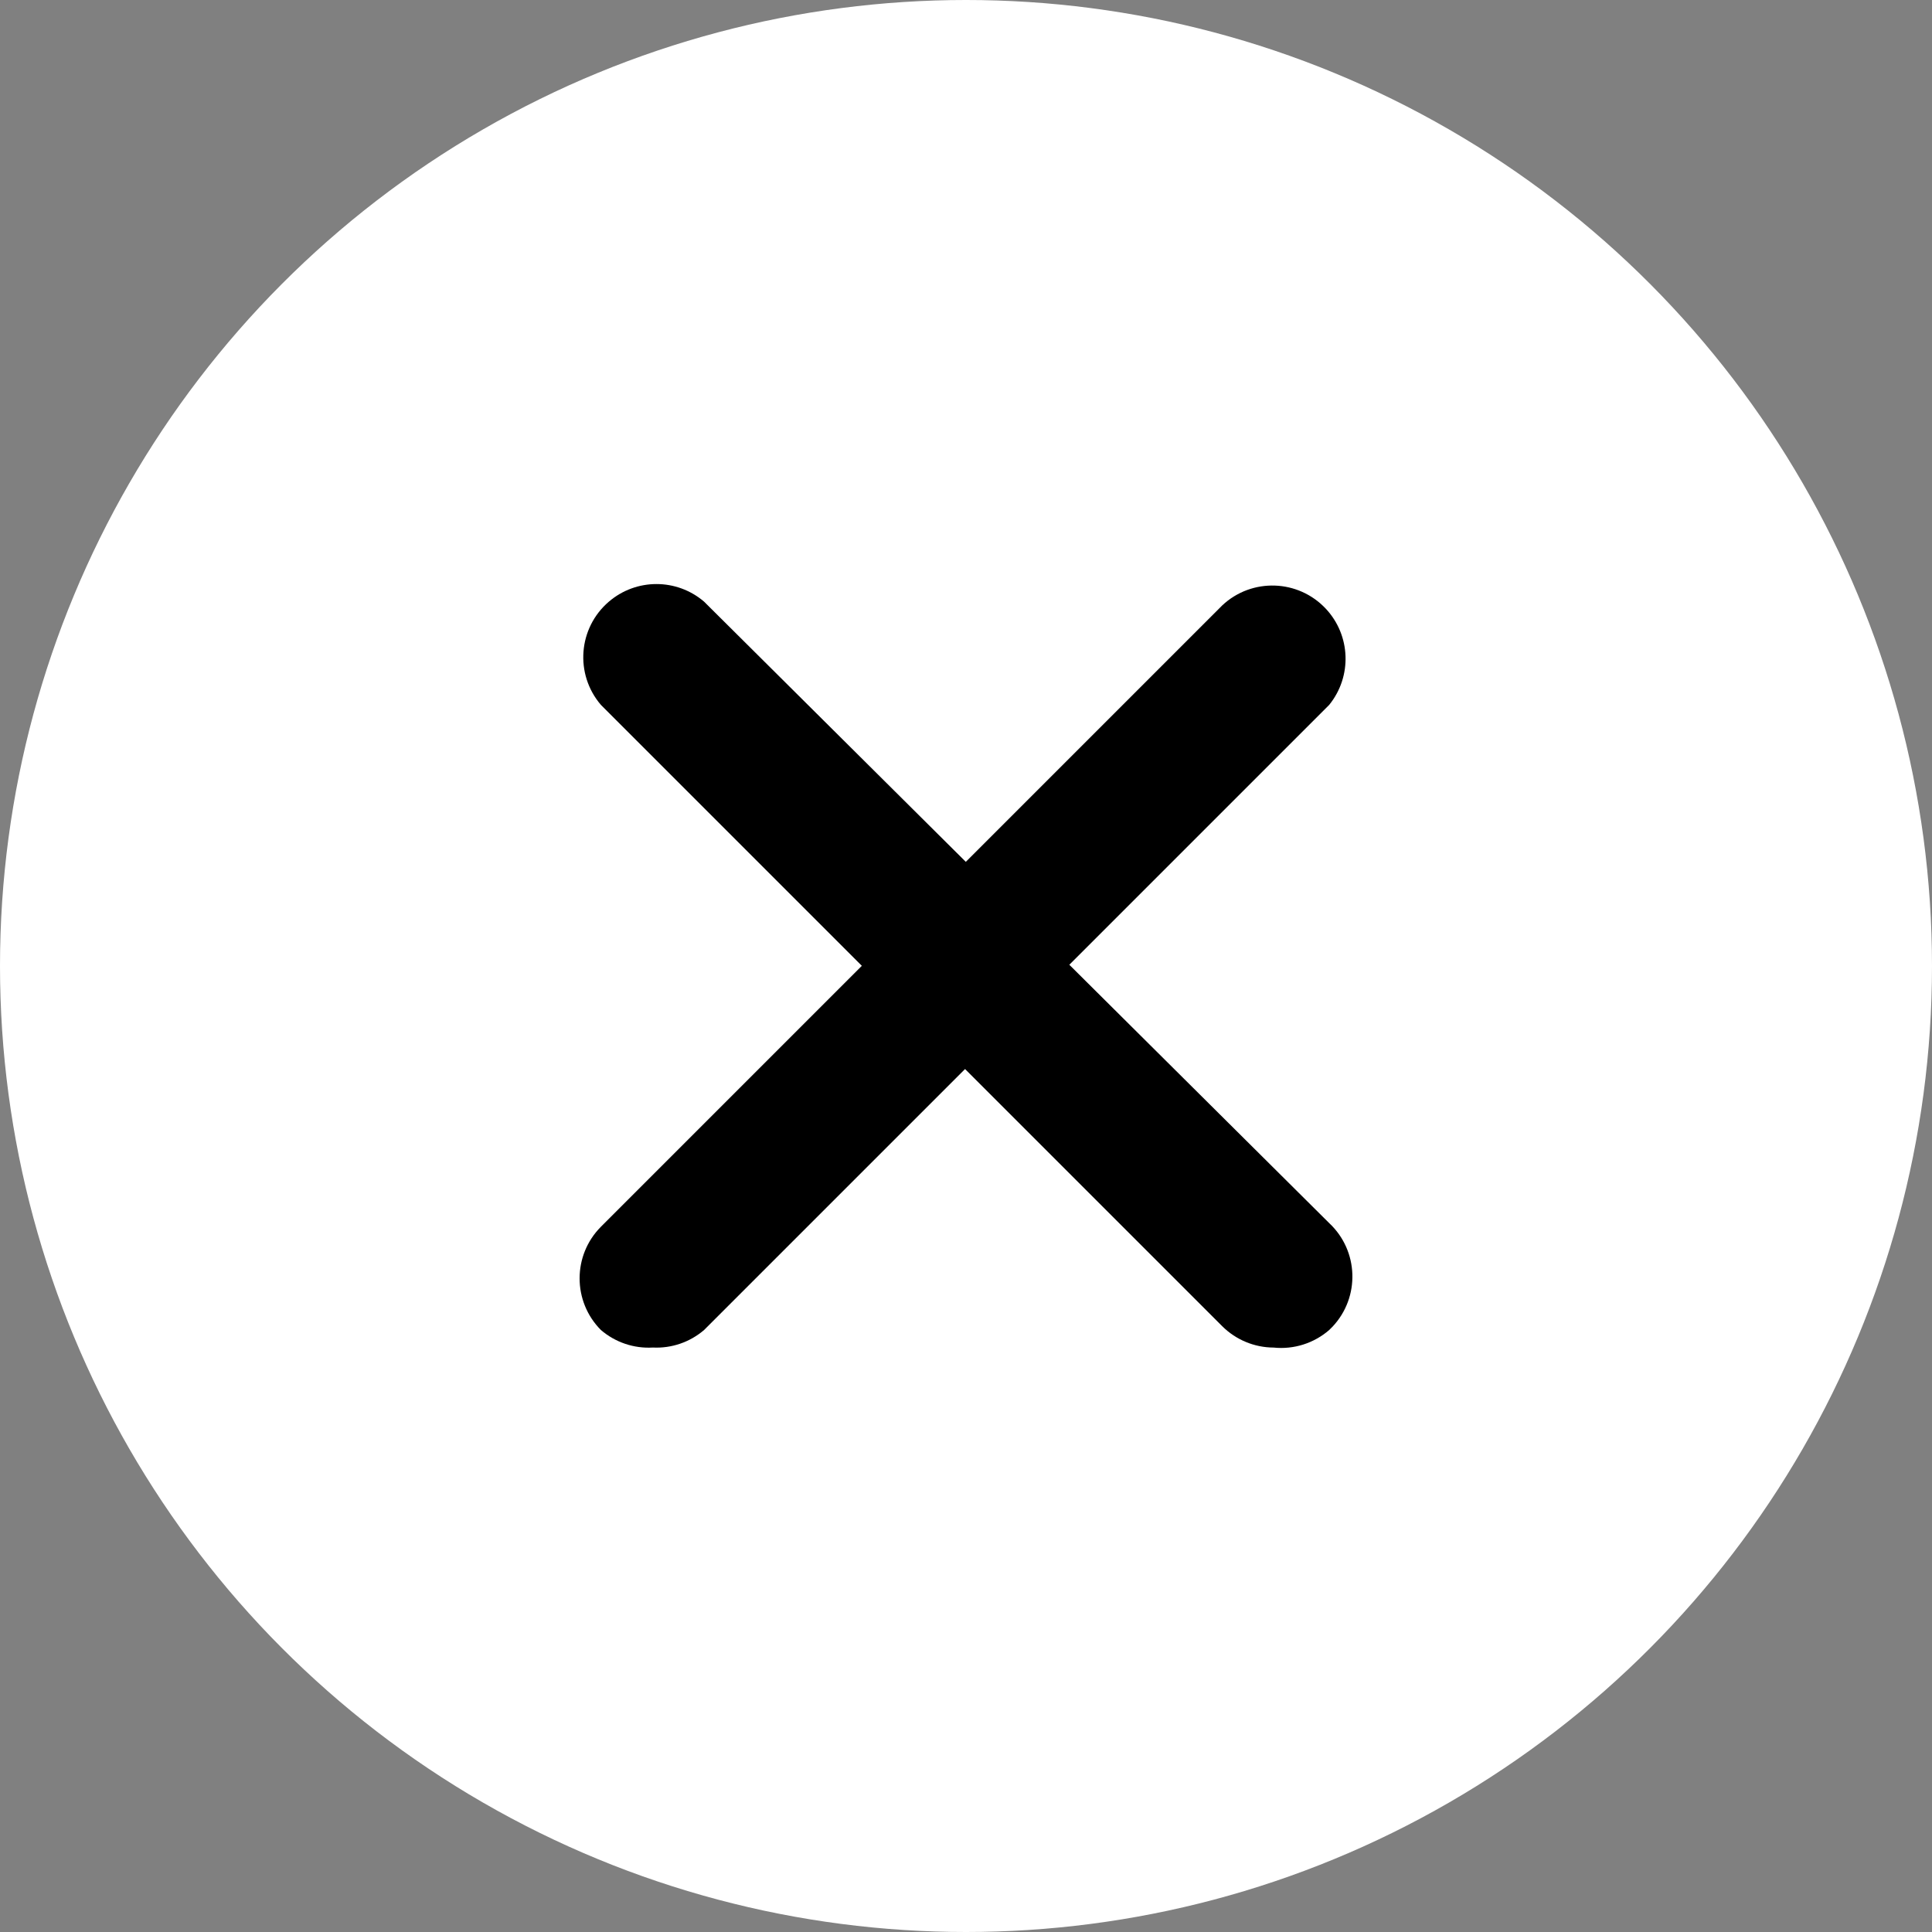 <svg width="60" height="60" viewBox="0 0 60 60" fill="none" xmlns="http://www.w3.org/2000/svg">
<rect x="0" y="0" width="60" height="60" fill="#808080" stroke="none"/>
<circle cx="30" cy="30" r="30" fill="white"/>
<g clip-path="url(#clip0_112_806)">
<path d="M20.275 41.849C19.687 41.884 19.108 41.688 18.661 41.304C17.78 40.417 17.78 38.985 18.661 38.099L37.961 18.798C38.878 17.94 40.317 17.988 41.175 18.905C41.95 19.734 41.995 21.008 41.28 21.89L21.866 41.304C21.425 41.683 20.856 41.878 20.275 41.849Z" fill="black"/>
<path d="M39.553 41.85C38.956 41.847 38.385 41.61 37.961 41.19L18.661 21.89C17.844 20.936 17.955 19.501 18.909 18.685C19.76 17.956 21.015 17.956 21.866 18.685L41.28 37.985C42.197 38.843 42.244 40.282 41.386 41.198C41.352 41.235 41.317 41.27 41.28 41.304C40.805 41.717 40.179 41.915 39.553 41.85Z" fill="black"/>
</g>
<defs>
<clipPath id="clip0_112_806">
<rect width="24" height="24" fill="white" transform="translate(18 18)"/>
</clipPath>
</defs>
</svg>
